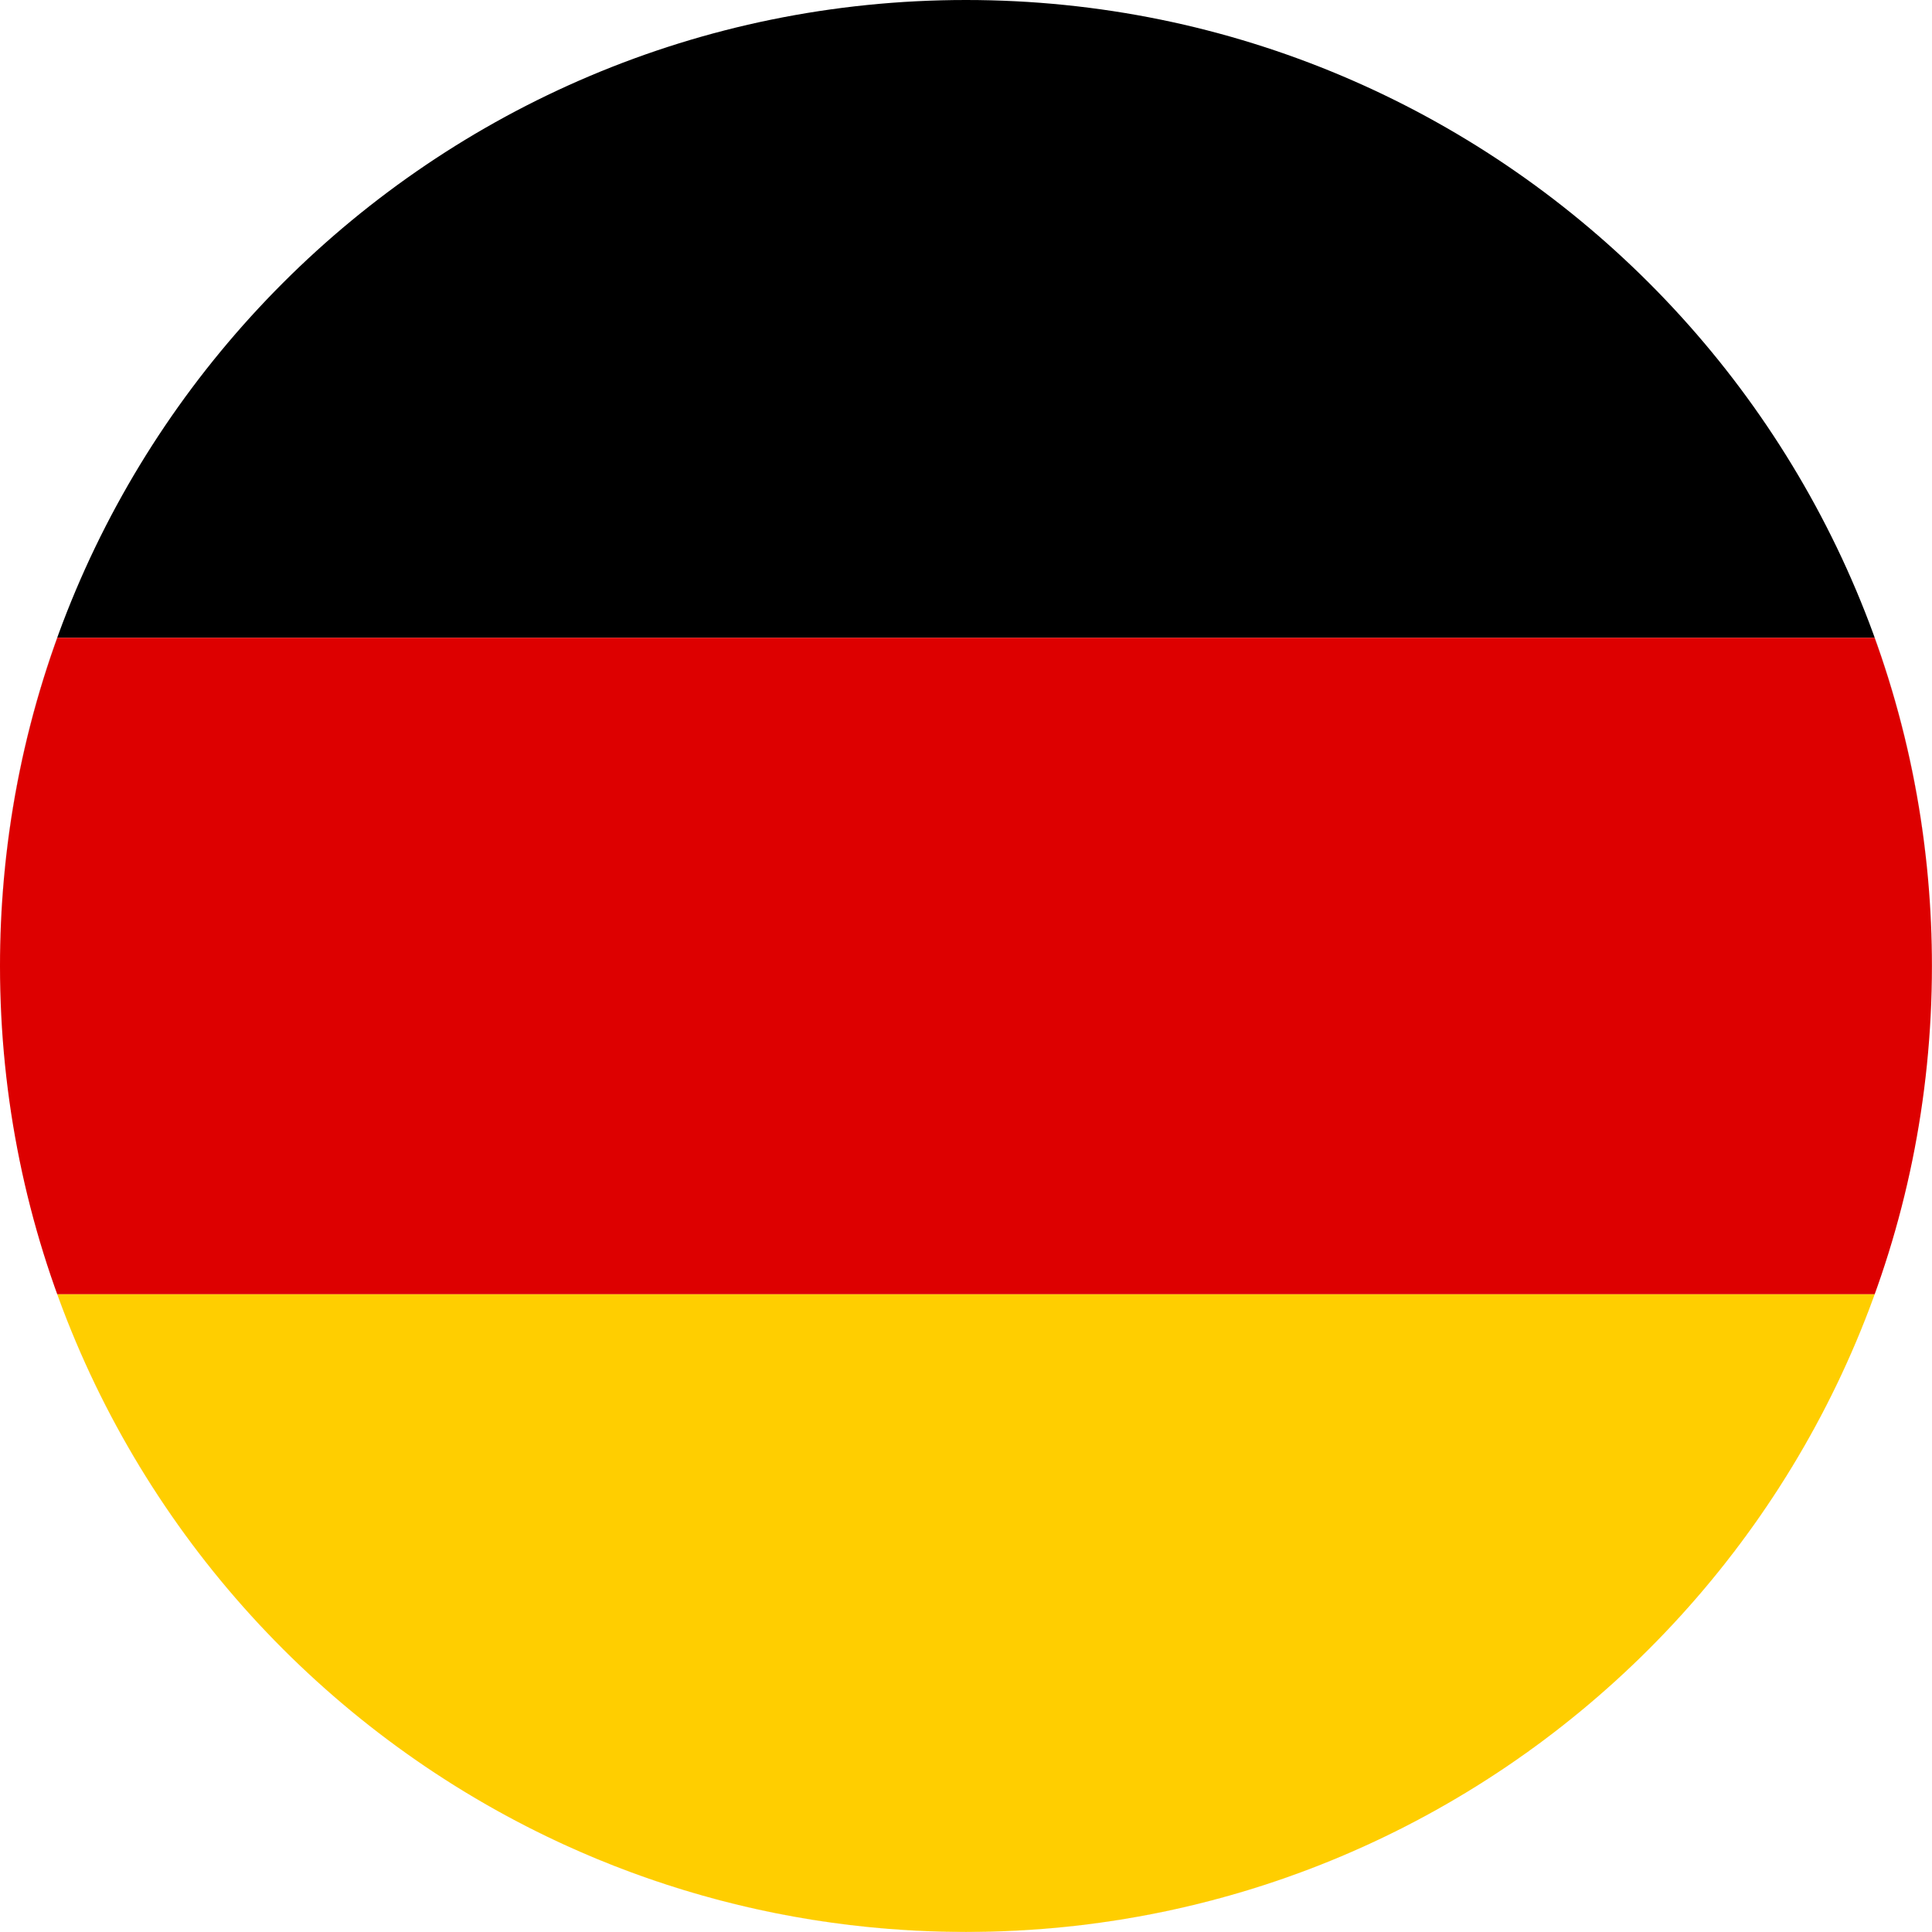 <?xml version="1.0" encoding="UTF-8" standalone="no"?><!DOCTYPE svg PUBLIC "-//W3C//DTD SVG 1.1//EN" "http://www.w3.org/Graphics/SVG/1.1/DTD/svg11.dtd"><svg width="27" height="27" viewBox="0 0 27 27" version="1.1" xmlns="http://www.w3.org/2000/svg" xmlns:xlink="http://www.w3.org/1999/xlink" xml:space="preserve" xmlns:serif="http://www.serif.com/" style="fill-rule:evenodd;clip-rule:evenodd;stroke-linejoin:round;stroke-miterlimit:2;"><g><path d="M0,13.499c0,-7.455 6.044,-13.499 13.5,-13.499c7.455,-0 13.499,6.044 13.499,13.499c-0,-1.61 -0.283,-3.154 -0.8,-4.586l-25.399,-0c-0.517,1.432 -0.8,2.976 -0.8,4.586Z"/><path d="M13.5,26.999c5.844,0 10.821,-3.714 12.699,-8.911l-25.399,-0c1.879,5.197 6.855,8.911 12.7,8.911Zm-0,0c-7.456,0 -13.5,-6.044 -13.5,-13.5c0,-1.61 0.283,-3.154 0.8,-4.586l25.399,-0c0.517,1.432 0.8,2.976 0.8,4.586c-0,7.456 -6.044,13.5 -13.499,13.5Z" style="fill:#d00;"/><path d="M26.199,18.088l-25.399,-0c1.879,5.197 6.855,8.911 12.7,8.911c5.844,0 10.821,-3.714 12.699,-8.911Z" style="fill:#ffce00;fill-rule:nonzero;"/></g></svg>